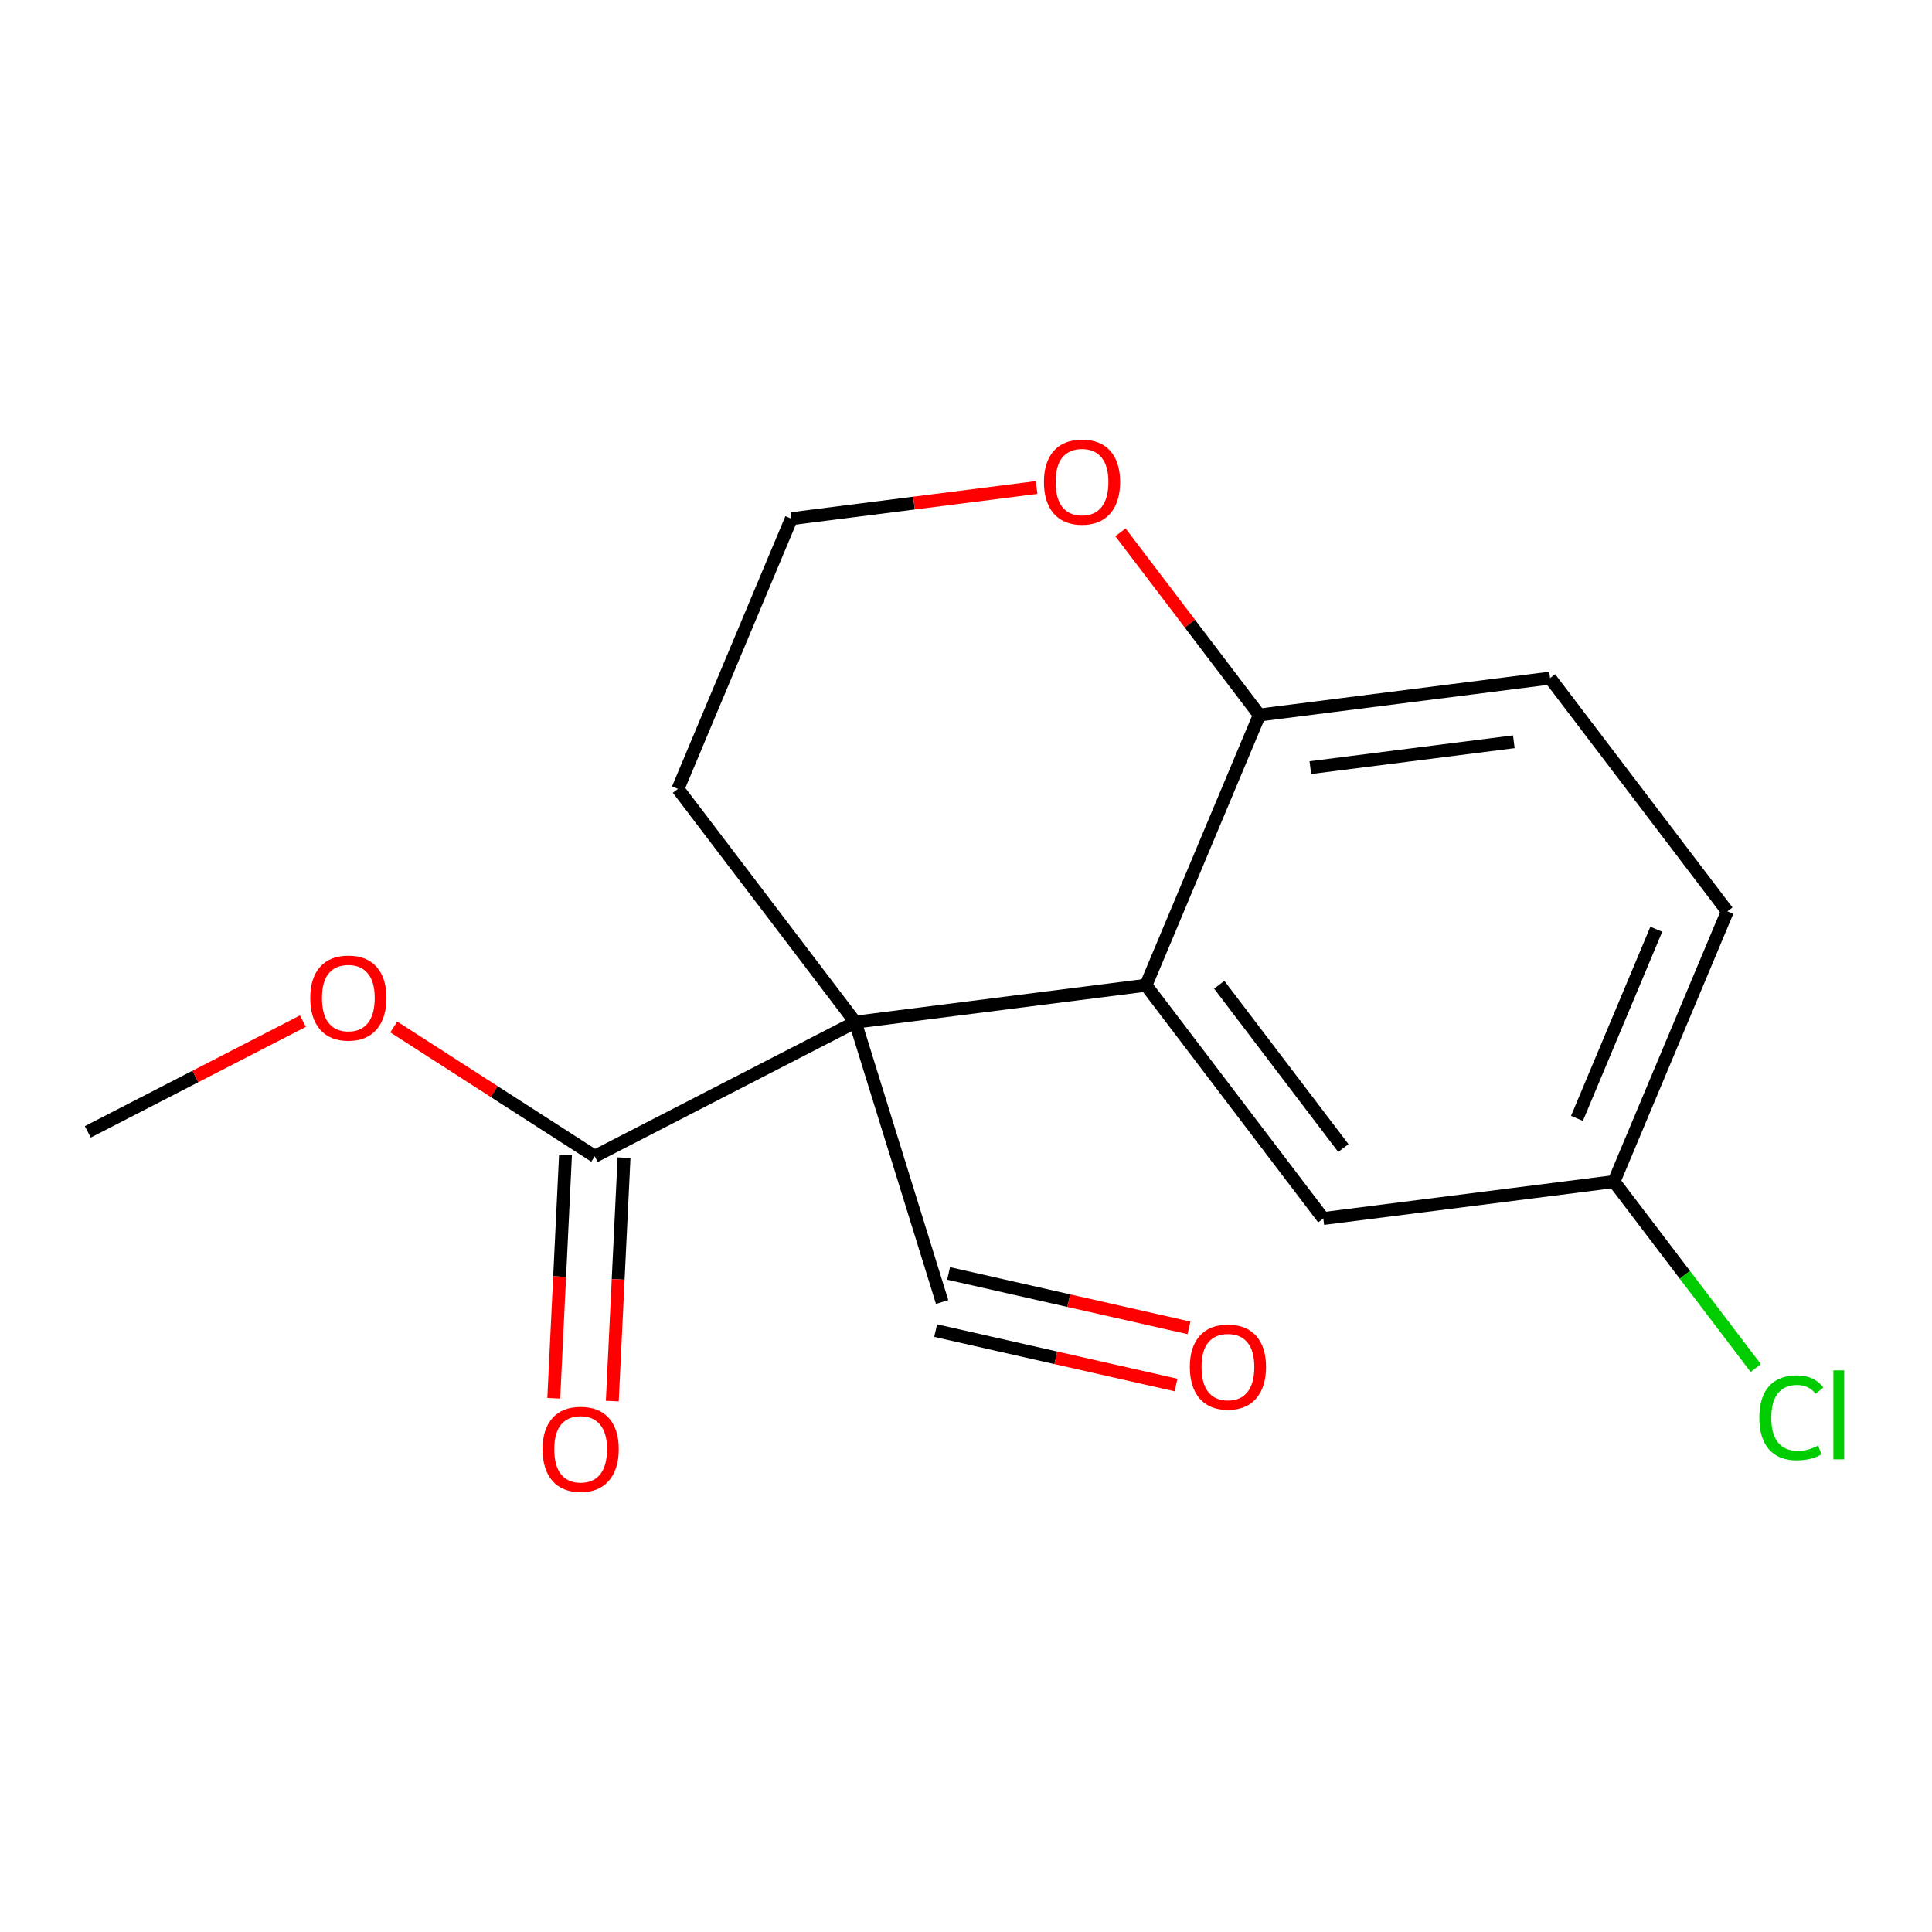 <?xml version='1.0' encoding='iso-8859-1'?>
<svg version='1.1' baseProfile='full'
              xmlns='http://www.w3.org/2000/svg'
                      xmlns:rdkit='http://www.rdkit.org/xml'
                      xmlns:xlink='http://www.w3.org/1999/xlink'
                  xml:space='preserve'
width='300px' height='300px' viewBox='0 0 300 300'>
<!-- END OF HEADER -->
<rect style='opacity:1.0;fill:#FFFFFF;stroke:none' width='300' height='300' x='0' y='0'> </rect>
<rect style='opacity:1.0;fill:#FFFFFF;stroke:none' width='300' height='300' x='0' y='0'> </rect>
<path class='bond-0 atom-0 atom-1' d='M 13.636,175.752 L 30.337,167.154' style='fill:none;fill-rule:evenodd;stroke:#000000;stroke-width:2.0px;stroke-linecap:butt;stroke-linejoin:miter;stroke-opacity:1' />
<path class='bond-0 atom-0 atom-1' d='M 30.337,167.154 L 47.038,158.557' style='fill:none;fill-rule:evenodd;stroke:#FF0000;stroke-width:2.0px;stroke-linecap:butt;stroke-linejoin:miter;stroke-opacity:1' />
<path class='bond-1 atom-1 atom-2' d='M 61.144,159.464 L 76.749,169.505' style='fill:none;fill-rule:evenodd;stroke:#FF0000;stroke-width:2.0px;stroke-linecap:butt;stroke-linejoin:miter;stroke-opacity:1' />
<path class='bond-1 atom-1 atom-2' d='M 76.749,169.505 L 92.355,179.547' style='fill:none;fill-rule:evenodd;stroke:#000000;stroke-width:2.0px;stroke-linecap:butt;stroke-linejoin:miter;stroke-opacity:1' />
<path class='bond-2 atom-2 atom-3' d='M 87.81,179.328 L 86.899,198.225' style='fill:none;fill-rule:evenodd;stroke:#000000;stroke-width:2.0px;stroke-linecap:butt;stroke-linejoin:miter;stroke-opacity:1' />
<path class='bond-2 atom-2 atom-3' d='M 86.899,198.225 L 85.988,217.123' style='fill:none;fill-rule:evenodd;stroke:#FF0000;stroke-width:2.0px;stroke-linecap:butt;stroke-linejoin:miter;stroke-opacity:1' />
<path class='bond-2 atom-2 atom-3' d='M 96.899,179.766 L 95.988,198.664' style='fill:none;fill-rule:evenodd;stroke:#000000;stroke-width:2.0px;stroke-linecap:butt;stroke-linejoin:miter;stroke-opacity:1' />
<path class='bond-2 atom-2 atom-3' d='M 95.988,198.664 L 95.078,217.561' style='fill:none;fill-rule:evenodd;stroke:#FF0000;stroke-width:2.0px;stroke-linecap:butt;stroke-linejoin:miter;stroke-opacity:1' />
<path class='bond-3 atom-2 atom-4' d='M 92.355,179.547 L 132.809,158.72' style='fill:none;fill-rule:evenodd;stroke:#000000;stroke-width:2.0px;stroke-linecap:butt;stroke-linejoin:miter;stroke-opacity:1' />
<path class='bond-4 atom-4 atom-5' d='M 132.809,158.72 L 146.295,202.177' style='fill:none;fill-rule:evenodd;stroke:#000000;stroke-width:2.0px;stroke-linecap:butt;stroke-linejoin:miter;stroke-opacity:1' />
<path class='bond-6 atom-4 atom-7' d='M 132.809,158.72 L 105.274,122.497' style='fill:none;fill-rule:evenodd;stroke:#000000;stroke-width:2.0px;stroke-linecap:butt;stroke-linejoin:miter;stroke-opacity:1' />
<path class='bond-16 atom-16 atom-4' d='M 177.947,152.986 L 132.809,158.72' style='fill:none;fill-rule:evenodd;stroke:#000000;stroke-width:2.0px;stroke-linecap:butt;stroke-linejoin:miter;stroke-opacity:1' />
<path class='bond-5 atom-5 atom-6' d='M 145.29,206.615 L 163.952,210.841' style='fill:none;fill-rule:evenodd;stroke:#000000;stroke-width:2.0px;stroke-linecap:butt;stroke-linejoin:miter;stroke-opacity:1' />
<path class='bond-5 atom-5 atom-6' d='M 163.952,210.841 L 182.614,215.067' style='fill:none;fill-rule:evenodd;stroke:#FF0000;stroke-width:2.0px;stroke-linecap:butt;stroke-linejoin:miter;stroke-opacity:1' />
<path class='bond-5 atom-5 atom-6' d='M 147.299,197.739 L 165.962,201.965' style='fill:none;fill-rule:evenodd;stroke:#000000;stroke-width:2.0px;stroke-linecap:butt;stroke-linejoin:miter;stroke-opacity:1' />
<path class='bond-5 atom-5 atom-6' d='M 165.962,201.965 L 184.624,206.192' style='fill:none;fill-rule:evenodd;stroke:#FF0000;stroke-width:2.0px;stroke-linecap:butt;stroke-linejoin:miter;stroke-opacity:1' />
<path class='bond-7 atom-7 atom-8' d='M 105.274,122.497 L 122.877,80.539' style='fill:none;fill-rule:evenodd;stroke:#000000;stroke-width:2.0px;stroke-linecap:butt;stroke-linejoin:miter;stroke-opacity:1' />
<path class='bond-8 atom-8 atom-9' d='M 122.877,80.539 L 141.92,78.12' style='fill:none;fill-rule:evenodd;stroke:#000000;stroke-width:2.0px;stroke-linecap:butt;stroke-linejoin:miter;stroke-opacity:1' />
<path class='bond-8 atom-8 atom-9' d='M 141.92,78.12 L 160.962,75.701' style='fill:none;fill-rule:evenodd;stroke:#FF0000;stroke-width:2.0px;stroke-linecap:butt;stroke-linejoin:miter;stroke-opacity:1' />
<path class='bond-9 atom-9 atom-10' d='M 173.985,82.658 L 184.767,96.843' style='fill:none;fill-rule:evenodd;stroke:#FF0000;stroke-width:2.0px;stroke-linecap:butt;stroke-linejoin:miter;stroke-opacity:1' />
<path class='bond-9 atom-9 atom-10' d='M 184.767,96.843 L 195.55,111.028' style='fill:none;fill-rule:evenodd;stroke:#000000;stroke-width:2.0px;stroke-linecap:butt;stroke-linejoin:miter;stroke-opacity:1' />
<path class='bond-10 atom-10 atom-11' d='M 195.55,111.028 L 240.688,105.294' style='fill:none;fill-rule:evenodd;stroke:#000000;stroke-width:2.0px;stroke-linecap:butt;stroke-linejoin:miter;stroke-opacity:1' />
<path class='bond-10 atom-10 atom-11' d='M 203.468,119.196 L 235.064,115.182' style='fill:none;fill-rule:evenodd;stroke:#000000;stroke-width:2.0px;stroke-linecap:butt;stroke-linejoin:miter;stroke-opacity:1' />
<path class='bond-17 atom-16 atom-10' d='M 177.947,152.986 L 195.55,111.028' style='fill:none;fill-rule:evenodd;stroke:#000000;stroke-width:2.0px;stroke-linecap:butt;stroke-linejoin:miter;stroke-opacity:1' />
<path class='bond-11 atom-11 atom-12' d='M 240.688,105.294 L 268.223,141.517' style='fill:none;fill-rule:evenodd;stroke:#000000;stroke-width:2.0px;stroke-linecap:butt;stroke-linejoin:miter;stroke-opacity:1' />
<path class='bond-12 atom-12 atom-13' d='M 268.223,141.517 L 250.62,183.475' style='fill:none;fill-rule:evenodd;stroke:#000000;stroke-width:2.0px;stroke-linecap:butt;stroke-linejoin:miter;stroke-opacity:1' />
<path class='bond-12 atom-12 atom-13' d='M 257.191,144.29 L 244.869,173.661' style='fill:none;fill-rule:evenodd;stroke:#000000;stroke-width:2.0px;stroke-linecap:butt;stroke-linejoin:miter;stroke-opacity:1' />
<path class='bond-13 atom-13 atom-14' d='M 250.62,183.475 L 261.628,197.956' style='fill:none;fill-rule:evenodd;stroke:#000000;stroke-width:2.0px;stroke-linecap:butt;stroke-linejoin:miter;stroke-opacity:1' />
<path class='bond-13 atom-13 atom-14' d='M 261.628,197.956 L 272.635,212.437' style='fill:none;fill-rule:evenodd;stroke:#00CC00;stroke-width:2.0px;stroke-linecap:butt;stroke-linejoin:miter;stroke-opacity:1' />
<path class='bond-14 atom-13 atom-15' d='M 250.62,183.475 L 205.482,189.209' style='fill:none;fill-rule:evenodd;stroke:#000000;stroke-width:2.0px;stroke-linecap:butt;stroke-linejoin:miter;stroke-opacity:1' />
<path class='bond-15 atom-15 atom-16' d='M 205.482,189.209 L 177.947,152.986' style='fill:none;fill-rule:evenodd;stroke:#000000;stroke-width:2.0px;stroke-linecap:butt;stroke-linejoin:miter;stroke-opacity:1' />
<path class='bond-15 atom-15 atom-16' d='M 208.597,178.269 L 189.322,152.913' style='fill:none;fill-rule:evenodd;stroke:#000000;stroke-width:2.0px;stroke-linecap:butt;stroke-linejoin:miter;stroke-opacity:1' />
<path  class='atom-1' d='M 48.176 154.962
Q 48.176 151.868, 49.705 150.139
Q 51.233 148.41, 54.091 148.41
Q 56.948 148.41, 58.477 150.139
Q 60.006 151.868, 60.006 154.962
Q 60.006 158.093, 58.459 159.876
Q 56.912 161.642, 54.091 161.642
Q 51.252 161.642, 49.705 159.876
Q 48.176 158.111, 48.176 154.962
M 54.091 160.186
Q 56.056 160.186, 57.112 158.875
Q 58.186 157.547, 58.186 154.962
Q 58.186 152.432, 57.112 151.158
Q 56.056 149.866, 54.091 149.866
Q 52.125 149.866, 51.051 151.14
Q 49.996 152.414, 49.996 154.962
Q 49.996 157.565, 51.051 158.875
Q 52.125 160.186, 54.091 160.186
' fill='#FF0000'/>
<path  class='atom-3' d='M 84.249 225.031
Q 84.249 221.937, 85.778 220.208
Q 87.306 218.479, 90.164 218.479
Q 93.021 218.479, 94.55 220.208
Q 96.079 221.937, 96.079 225.031
Q 96.079 228.162, 94.532 229.946
Q 92.985 231.711, 90.164 231.711
Q 87.325 231.711, 85.778 229.946
Q 84.249 228.18, 84.249 225.031
M 90.164 230.255
Q 92.129 230.255, 93.185 228.945
Q 94.259 227.616, 94.259 225.031
Q 94.259 222.502, 93.185 221.228
Q 92.129 219.935, 90.164 219.935
Q 88.198 219.935, 87.124 221.209
Q 86.069 222.483, 86.069 225.031
Q 86.069 227.634, 87.124 228.945
Q 88.198 230.255, 90.164 230.255
' fill='#FF0000'/>
<path  class='atom-6' d='M 184.757 212.263
Q 184.757 209.169, 186.285 207.44
Q 187.814 205.711, 190.672 205.711
Q 193.529 205.711, 195.058 207.44
Q 196.587 209.169, 196.587 212.263
Q 196.587 215.393, 195.04 217.177
Q 193.493 218.942, 190.672 218.942
Q 187.832 218.942, 186.285 217.177
Q 184.757 215.411, 184.757 212.263
M 190.672 217.486
Q 192.637 217.486, 193.693 216.176
Q 194.767 214.847, 194.767 212.263
Q 194.767 209.733, 193.693 208.459
Q 192.637 207.167, 190.672 207.167
Q 188.706 207.167, 187.632 208.441
Q 186.577 209.715, 186.577 212.263
Q 186.577 214.865, 187.632 216.176
Q 188.706 217.486, 190.672 217.486
' fill='#FF0000'/>
<path  class='atom-9' d='M 162.1 74.841
Q 162.1 71.747, 163.629 70.018
Q 165.157 68.289, 168.015 68.289
Q 170.872 68.289, 172.401 70.018
Q 173.93 71.747, 173.93 74.841
Q 173.93 77.972, 172.383 79.755
Q 170.836 81.521, 168.015 81.521
Q 165.176 81.521, 163.629 79.755
Q 162.1 77.99, 162.1 74.841
M 168.015 80.065
Q 169.98 80.065, 171.036 78.754
Q 172.11 77.426, 172.11 74.841
Q 172.11 72.311, 171.036 71.037
Q 169.98 69.745, 168.015 69.745
Q 166.049 69.745, 164.975 71.019
Q 163.92 72.293, 163.92 74.841
Q 163.92 77.444, 164.975 78.754
Q 166.049 80.065, 168.015 80.065
' fill='#FF0000'/>
<path  class='atom-14' d='M 273.187 220.144
Q 273.187 216.941, 274.679 215.267
Q 276.19 213.574, 279.047 213.574
Q 281.704 213.574, 283.124 215.449
L 281.923 216.432
Q 280.885 215.067, 279.047 215.067
Q 277.1 215.067, 276.062 216.377
Q 275.043 217.669, 275.043 220.144
Q 275.043 222.692, 276.099 224.003
Q 277.172 225.313, 279.247 225.313
Q 280.667 225.313, 282.323 224.458
L 282.833 225.823
Q 282.159 226.26, 281.14 226.515
Q 280.121 226.769, 278.993 226.769
Q 276.19 226.769, 274.679 225.058
Q 273.187 223.348, 273.187 220.144
' fill='#00CC00'/>
<path  class='atom-14' d='M 284.689 212.791
L 286.364 212.791
L 286.364 226.606
L 284.689 226.606
L 284.689 212.791
' fill='#00CC00'/>
</svg>
